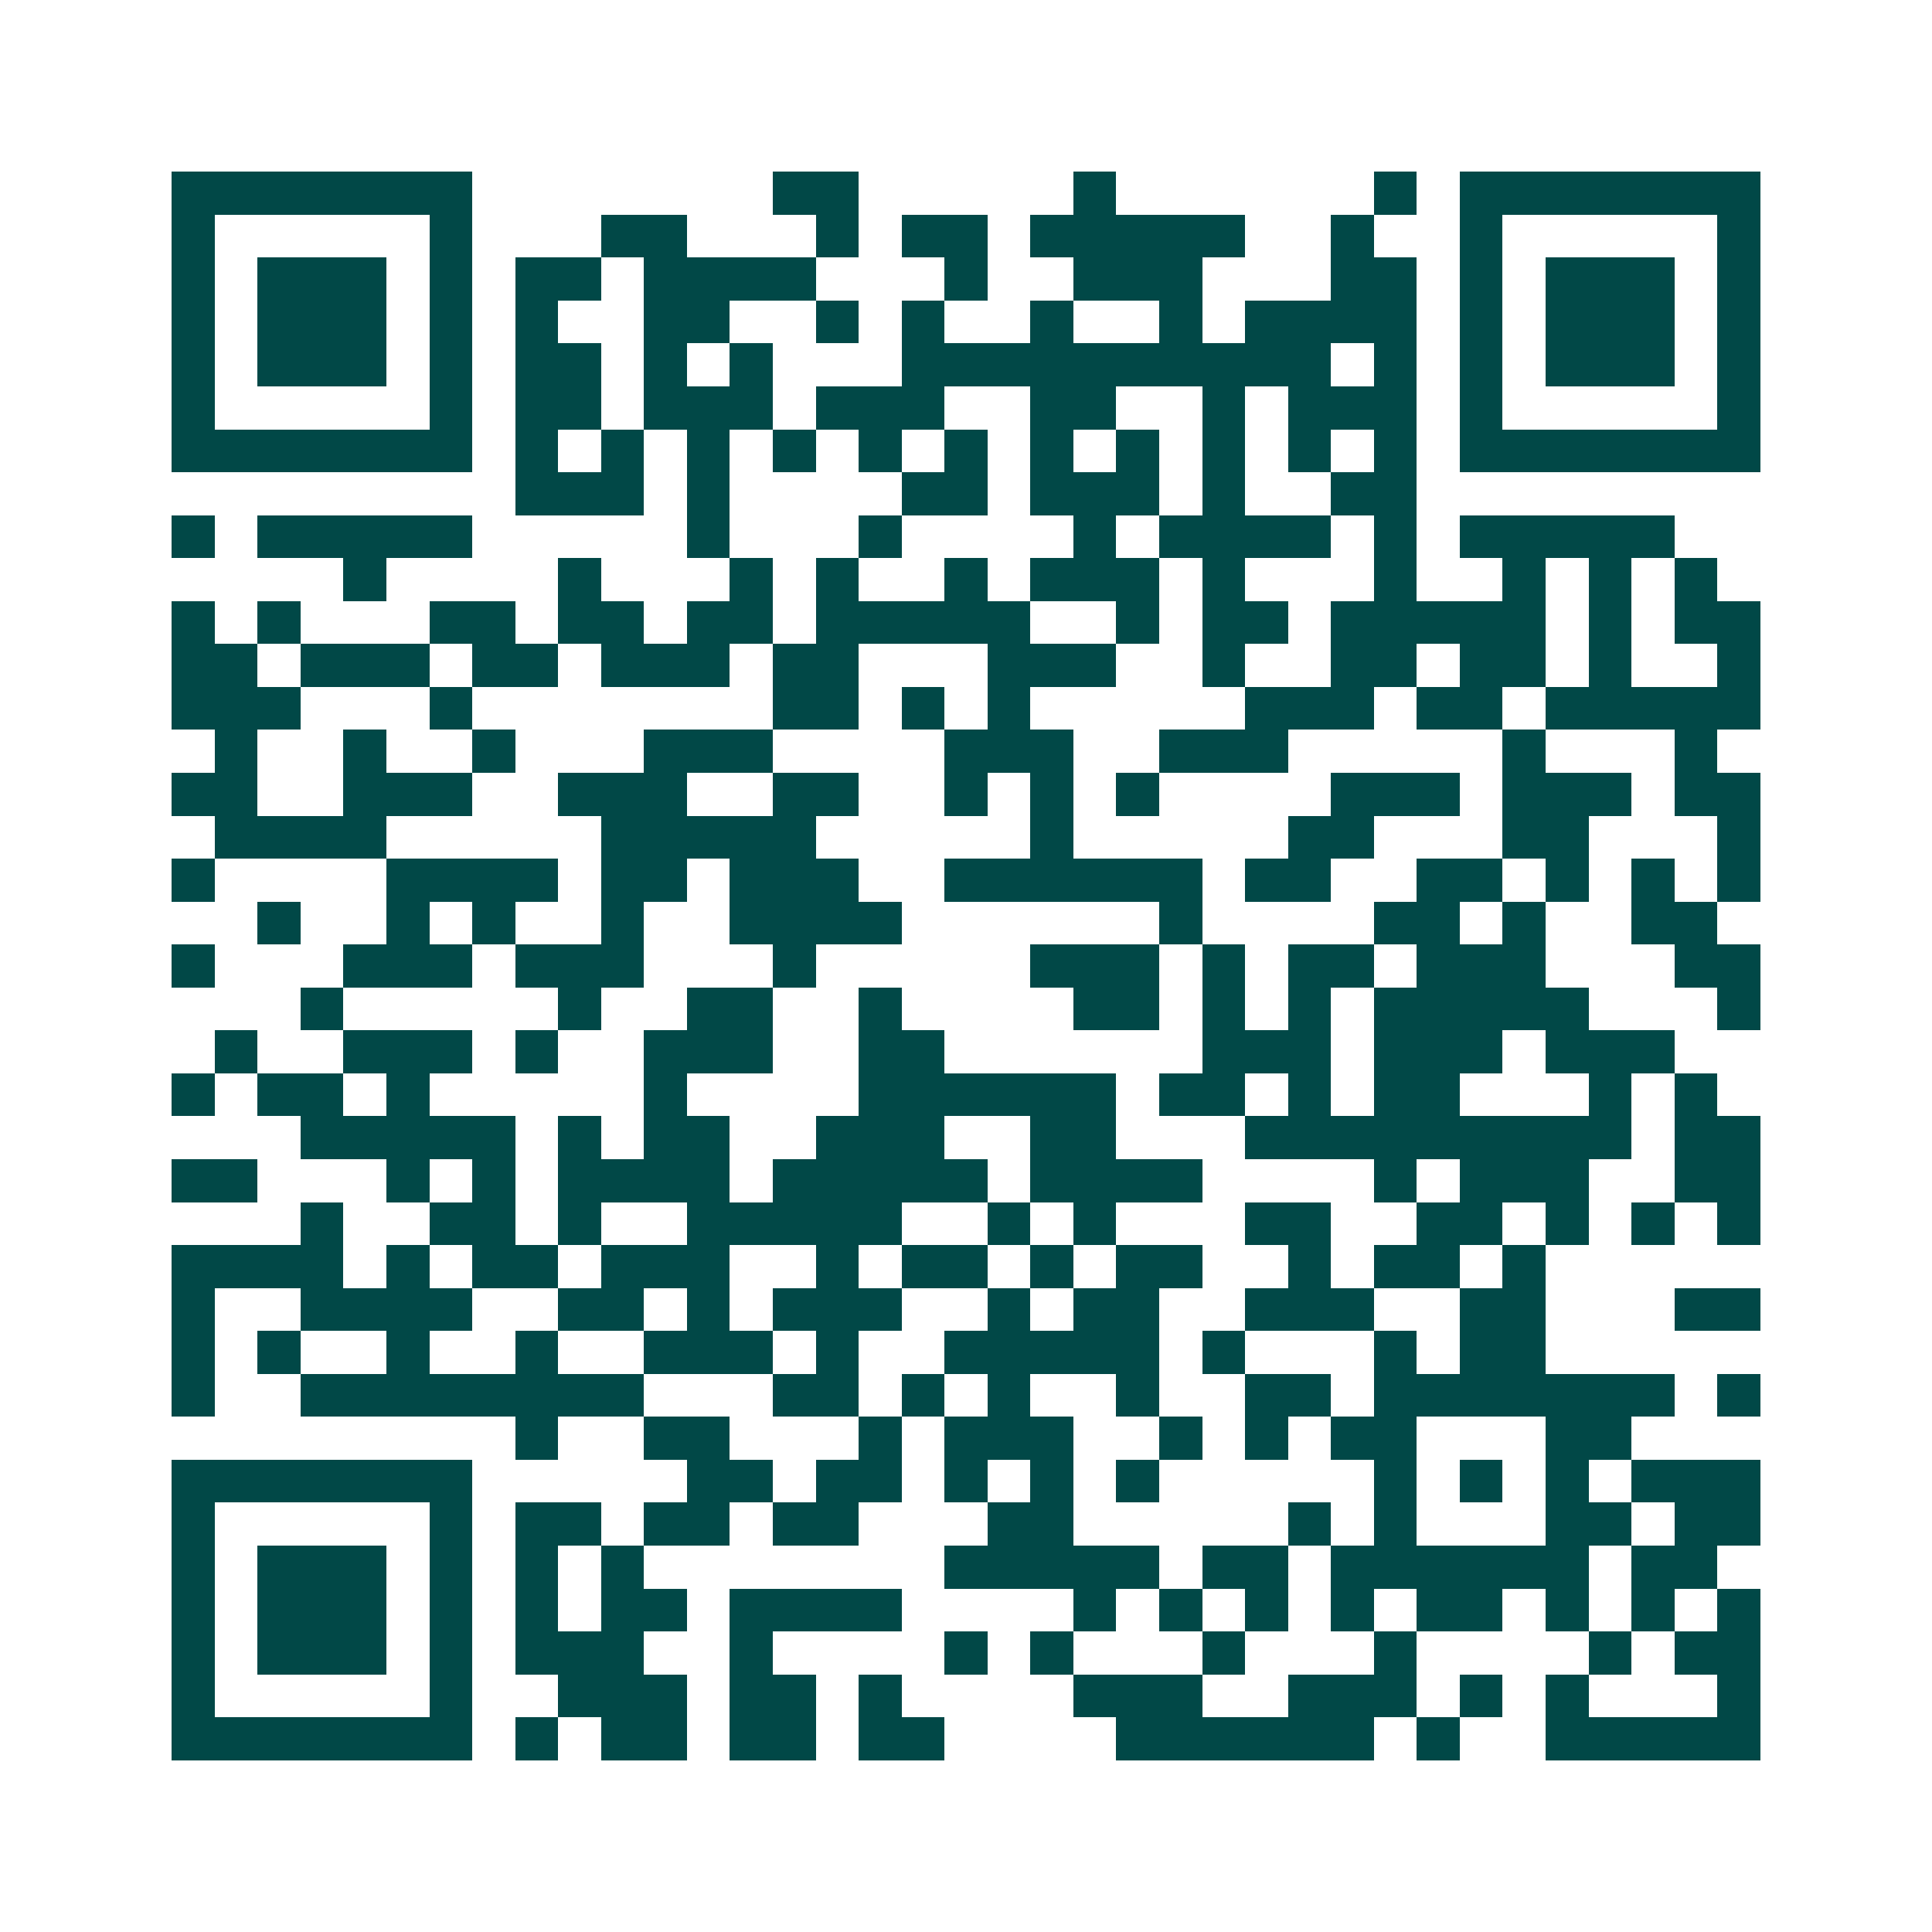 <svg xmlns="http://www.w3.org/2000/svg" width="200" height="200" viewBox="0 0 45 45" shape-rendering="crispEdges"><path fill="#ffffff" d="M0 0h45v45H0z"/><path stroke="#014847" d="M4 4.5h7m7 0h2m5 0h1m6 0h1m1 0h7M4 5.5h1m5 0h1m3 0h2m3 0h1m1 0h2m1 0h5m2 0h1m2 0h1m5 0h1M4 6.5h1m1 0h3m1 0h1m1 0h2m1 0h4m3 0h1m2 0h3m3 0h2m1 0h1m1 0h3m1 0h1M4 7.5h1m1 0h3m1 0h1m1 0h1m2 0h2m2 0h1m1 0h1m2 0h1m2 0h1m1 0h4m1 0h1m1 0h3m1 0h1M4 8.5h1m1 0h3m1 0h1m1 0h2m1 0h1m1 0h1m3 0h10m1 0h1m1 0h1m1 0h3m1 0h1M4 9.5h1m5 0h1m1 0h2m1 0h3m1 0h3m2 0h2m2 0h1m1 0h3m1 0h1m5 0h1M4 10.5h7m1 0h1m1 0h1m1 0h1m1 0h1m1 0h1m1 0h1m1 0h1m1 0h1m1 0h1m1 0h1m1 0h1m1 0h7M12 11.5h3m1 0h1m4 0h2m1 0h3m1 0h1m2 0h2M4 12.5h1m1 0h5m5 0h1m3 0h1m4 0h1m1 0h4m1 0h1m1 0h5M8 13.5h1m4 0h1m3 0h1m1 0h1m2 0h1m1 0h3m1 0h1m3 0h1m2 0h1m1 0h1m1 0h1M4 14.5h1m1 0h1m3 0h2m1 0h2m1 0h2m1 0h5m2 0h1m1 0h2m1 0h5m1 0h1m1 0h2M4 15.5h2m1 0h3m1 0h2m1 0h3m1 0h2m3 0h3m2 0h1m2 0h2m1 0h2m1 0h1m2 0h1M4 16.5h3m3 0h1m7 0h2m1 0h1m1 0h1m5 0h3m1 0h2m1 0h5M5 17.5h1m2 0h1m2 0h1m3 0h3m4 0h3m2 0h3m5 0h1m3 0h1M4 18.5h2m2 0h3m2 0h3m2 0h2m2 0h1m1 0h1m1 0h1m4 0h3m1 0h3m1 0h2M5 19.5h4m5 0h5m5 0h1m5 0h2m3 0h2m3 0h1M4 20.5h1m4 0h4m1 0h2m1 0h3m2 0h6m1 0h2m2 0h2m1 0h1m1 0h1m1 0h1M6 21.5h1m2 0h1m1 0h1m2 0h1m2 0h4m6 0h1m4 0h2m1 0h1m2 0h2M4 22.5h1m3 0h3m1 0h3m3 0h1m5 0h3m1 0h1m1 0h2m1 0h3m3 0h2M7 23.5h1m5 0h1m2 0h2m2 0h1m4 0h2m1 0h1m1 0h1m1 0h5m3 0h1M5 24.5h1m2 0h3m1 0h1m2 0h3m2 0h2m6 0h3m1 0h3m1 0h3M4 25.5h1m1 0h2m1 0h1m5 0h1m4 0h6m1 0h2m1 0h1m1 0h2m3 0h1m1 0h1M7 26.5h5m1 0h1m1 0h2m2 0h3m2 0h2m3 0h9m1 0h2M4 27.5h2m3 0h1m1 0h1m1 0h4m1 0h5m1 0h4m4 0h1m1 0h3m2 0h2M7 28.5h1m2 0h2m1 0h1m2 0h5m2 0h1m1 0h1m3 0h2m2 0h2m1 0h1m1 0h1m1 0h1M4 29.5h4m1 0h1m1 0h2m1 0h3m2 0h1m1 0h2m1 0h1m1 0h2m2 0h1m1 0h2m1 0h1M4 30.5h1m2 0h4m2 0h2m1 0h1m1 0h3m2 0h1m1 0h2m2 0h3m2 0h2m3 0h2M4 31.5h1m1 0h1m2 0h1m2 0h1m2 0h3m1 0h1m2 0h5m1 0h1m3 0h1m1 0h2M4 32.5h1m2 0h8m3 0h2m1 0h1m1 0h1m2 0h1m2 0h2m1 0h7m1 0h1M12 33.5h1m2 0h2m3 0h1m1 0h3m2 0h1m1 0h1m1 0h2m3 0h2M4 34.5h7m5 0h2m1 0h2m1 0h1m1 0h1m1 0h1m5 0h1m1 0h1m1 0h1m1 0h3M4 35.5h1m5 0h1m1 0h2m1 0h2m1 0h2m3 0h2m5 0h1m1 0h1m3 0h2m1 0h2M4 36.5h1m1 0h3m1 0h1m1 0h1m1 0h1m7 0h5m1 0h2m1 0h6m1 0h2M4 37.5h1m1 0h3m1 0h1m1 0h1m1 0h2m1 0h4m4 0h1m1 0h1m1 0h1m1 0h1m1 0h2m1 0h1m1 0h1m1 0h1M4 38.5h1m1 0h3m1 0h1m1 0h3m2 0h1m4 0h1m1 0h1m3 0h1m3 0h1m4 0h1m1 0h2M4 39.5h1m5 0h1m2 0h3m1 0h2m1 0h1m4 0h3m2 0h3m1 0h1m1 0h1m3 0h1M4 40.5h7m1 0h1m1 0h2m1 0h2m1 0h2m4 0h6m1 0h1m2 0h5"/></svg>
